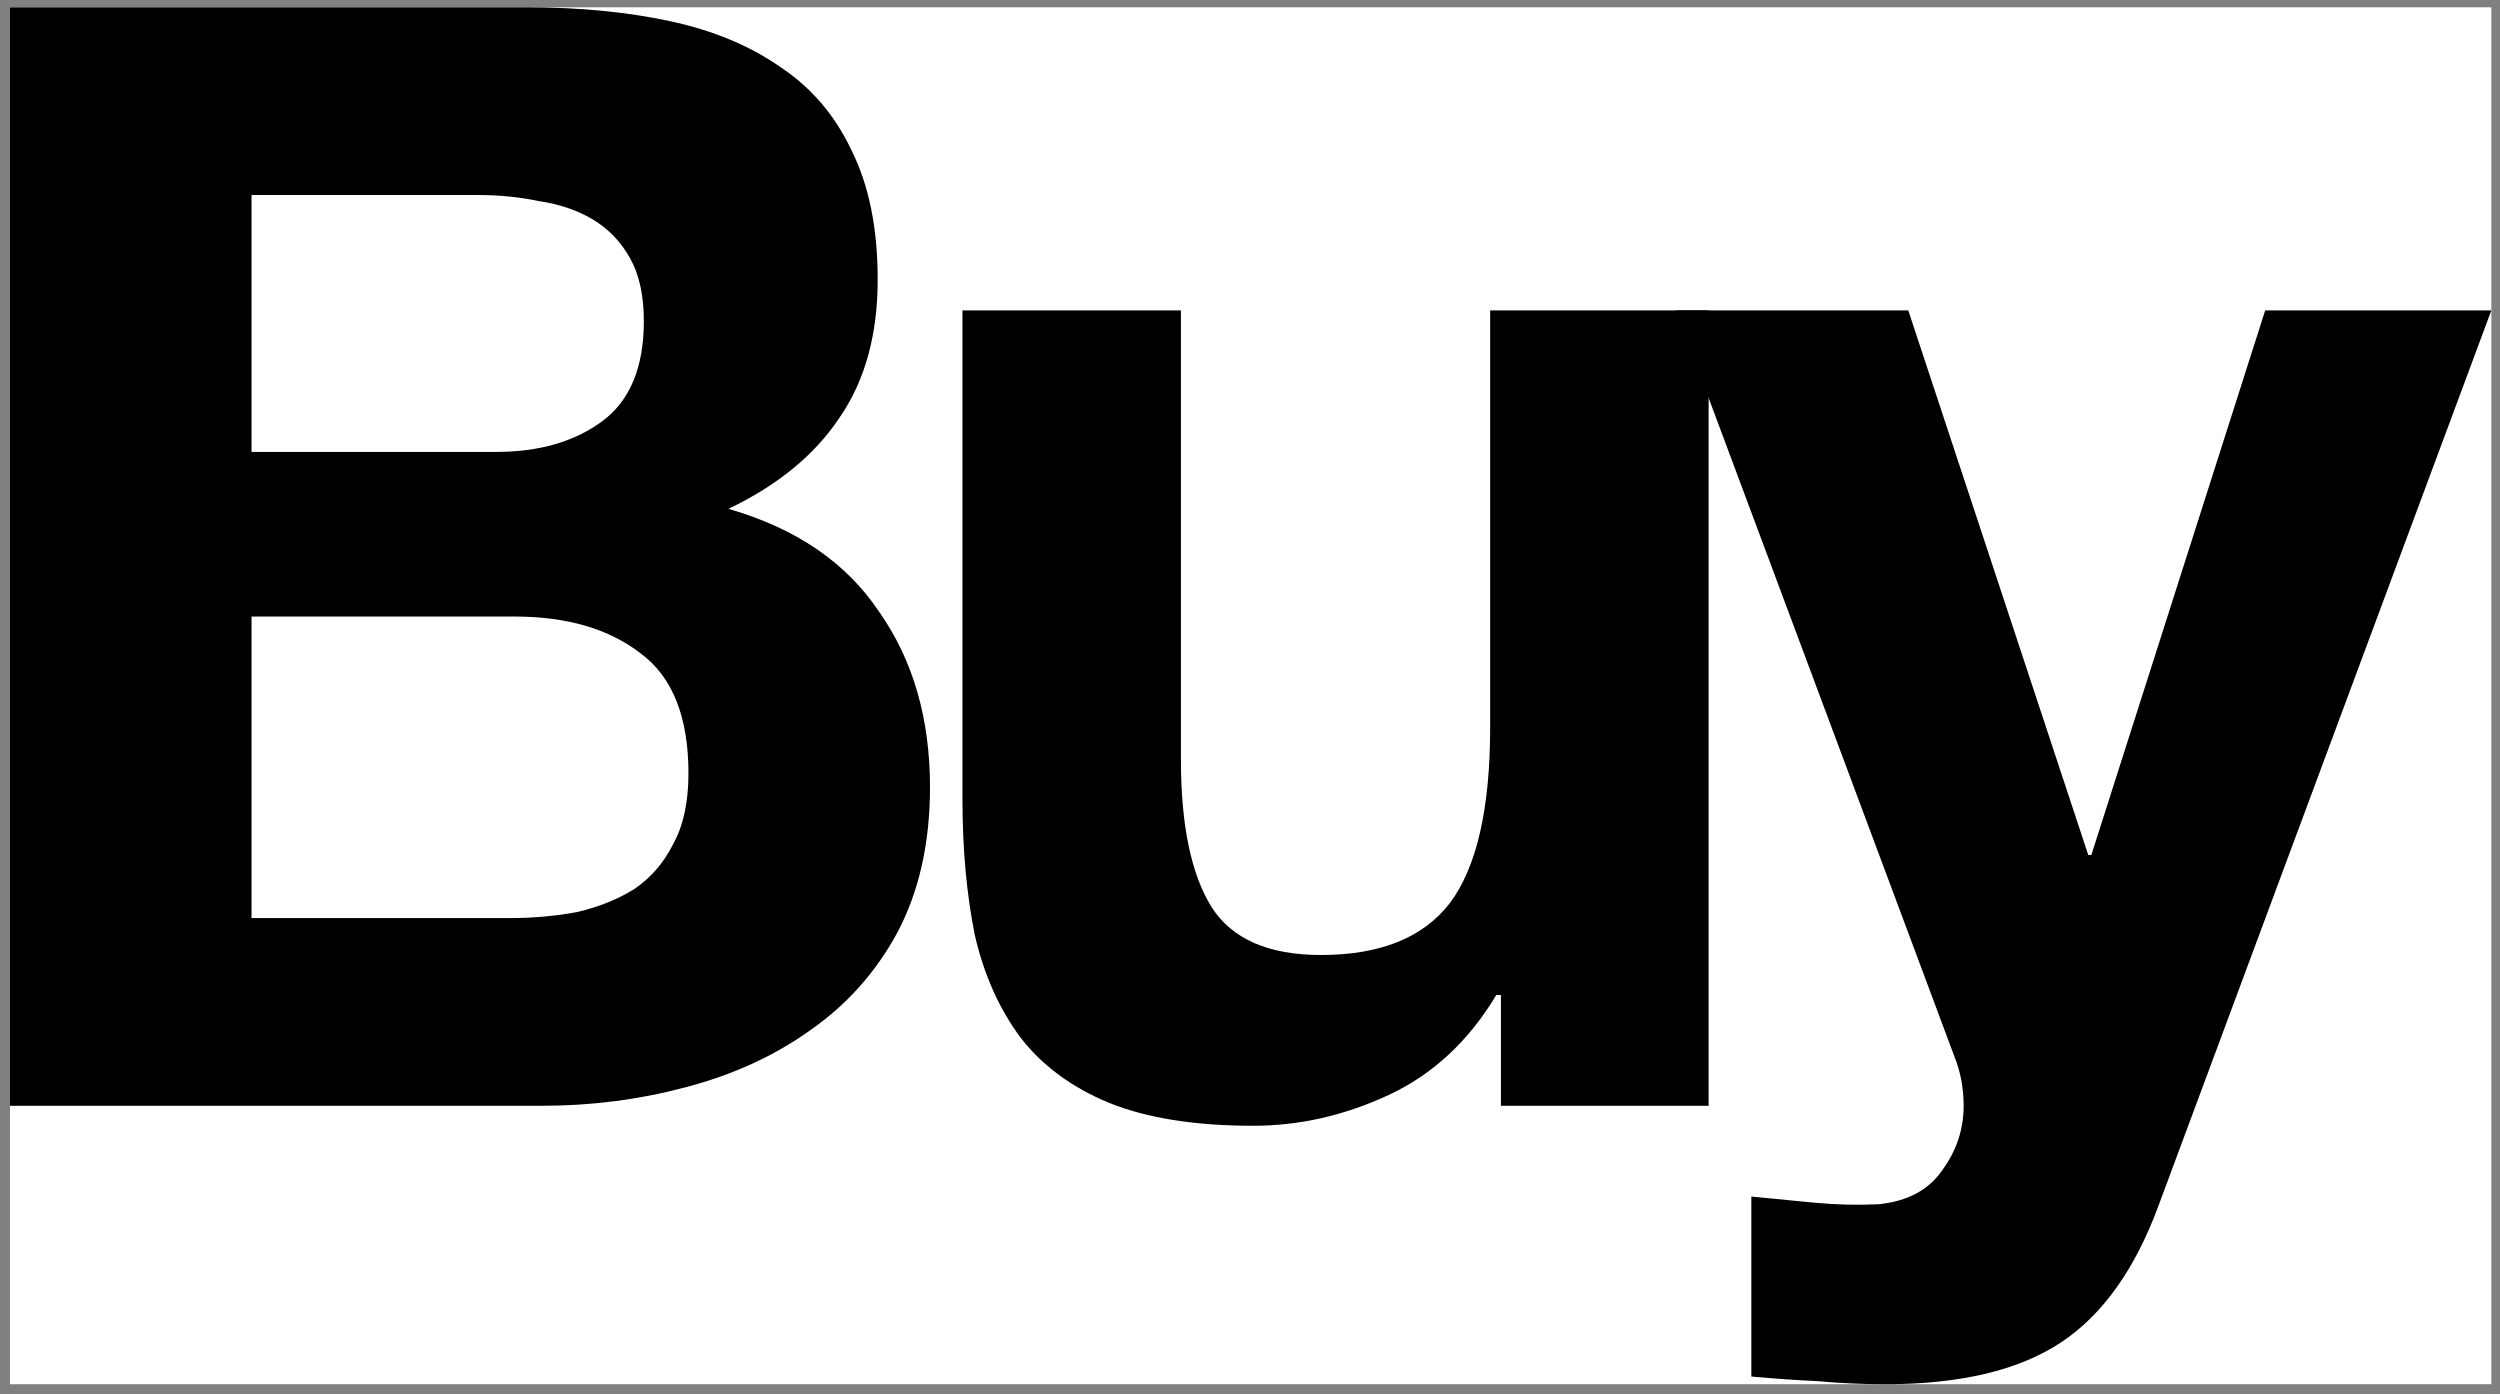 <svg width="156" height="87" viewBox="0 0 156 87" fill="none" xmlns="http://www.w3.org/2000/svg">
<rect x="0" y="0" width="156" height="87" fill="#808080" stroke="none"/>
<rect width="154.836" height="85.92" transform="translate(0.624 0.456)" fill="white"/>
<path d="M15.696 28.2H30.96C33.648 28.2 35.856 27.56 37.584 26.28C39.312 25 40.176 22.92 40.176 20.04C40.176 18.44 39.888 17.128 39.312 16.104C38.736 15.08 37.968 14.28 37.008 13.704C36.048 13.128 34.928 12.744 33.648 12.552C32.432 12.296 31.152 12.168 29.808 12.168H15.696V28.2ZM0.624 0.456H32.88C36.144 0.456 39.12 0.744 41.808 1.32C44.496 1.896 46.8 2.856 48.72 4.2C50.64 5.48 52.112 7.208 53.136 9.384C54.224 11.56 54.768 14.248 54.768 17.448C54.768 20.904 53.968 23.784 52.368 26.088C50.832 28.392 48.528 30.28 45.456 31.752C49.68 32.968 52.816 35.112 54.864 38.184C56.976 41.192 58.032 44.84 58.032 49.128C58.032 52.584 57.36 55.592 56.016 58.152C54.672 60.648 52.848 62.696 50.544 64.296C48.304 65.896 45.712 67.08 42.768 67.848C39.888 68.616 36.912 69 33.84 69H0.624V0.456ZM15.696 57.288H31.824C33.296 57.288 34.704 57.16 36.048 56.904C37.392 56.584 38.576 56.104 39.6 55.464C40.624 54.76 41.424 53.832 42 52.68C42.64 51.528 42.96 50.056 42.96 48.264C42.96 44.744 41.968 42.248 39.984 40.776C38 39.24 35.376 38.472 32.112 38.472H15.696V57.288Z" fill="black"/>
<path d="M106.618 69H93.658V62.088H93.37C91.642 64.968 89.402 67.048 86.65 68.328C83.898 69.608 81.082 70.248 78.202 70.248C74.554 70.248 71.546 69.768 69.178 68.808C66.874 67.848 65.05 66.504 63.706 64.776C62.362 62.984 61.402 60.84 60.826 58.344C60.314 55.784 60.058 52.968 60.058 49.896V19.368H73.69V47.4C73.69 51.496 74.33 54.568 75.61 56.616C76.89 58.6 79.162 59.592 82.426 59.592C86.138 59.592 88.826 58.504 90.49 56.328C92.154 54.088 92.986 50.44 92.986 45.384V19.368H106.618V69Z" fill="black"/>
<path d="M134.724 75.144C133.252 79.176 131.204 82.056 128.58 83.784C125.956 85.512 122.308 86.376 117.636 86.376C116.228 86.376 114.82 86.312 113.412 86.184C112.068 86.12 110.692 86.024 109.284 85.896V74.664C110.564 74.792 111.876 74.92 113.22 75.048C114.564 75.176 115.908 75.208 117.252 75.144C119.044 74.952 120.356 74.248 121.188 73.032C122.084 71.816 122.532 70.472 122.532 69C122.532 67.912 122.34 66.888 121.956 65.928L104.58 19.368H119.076L130.308 53.352H130.5L141.348 19.368H155.46L134.724 75.144Z" fill="black"/>
</svg>
